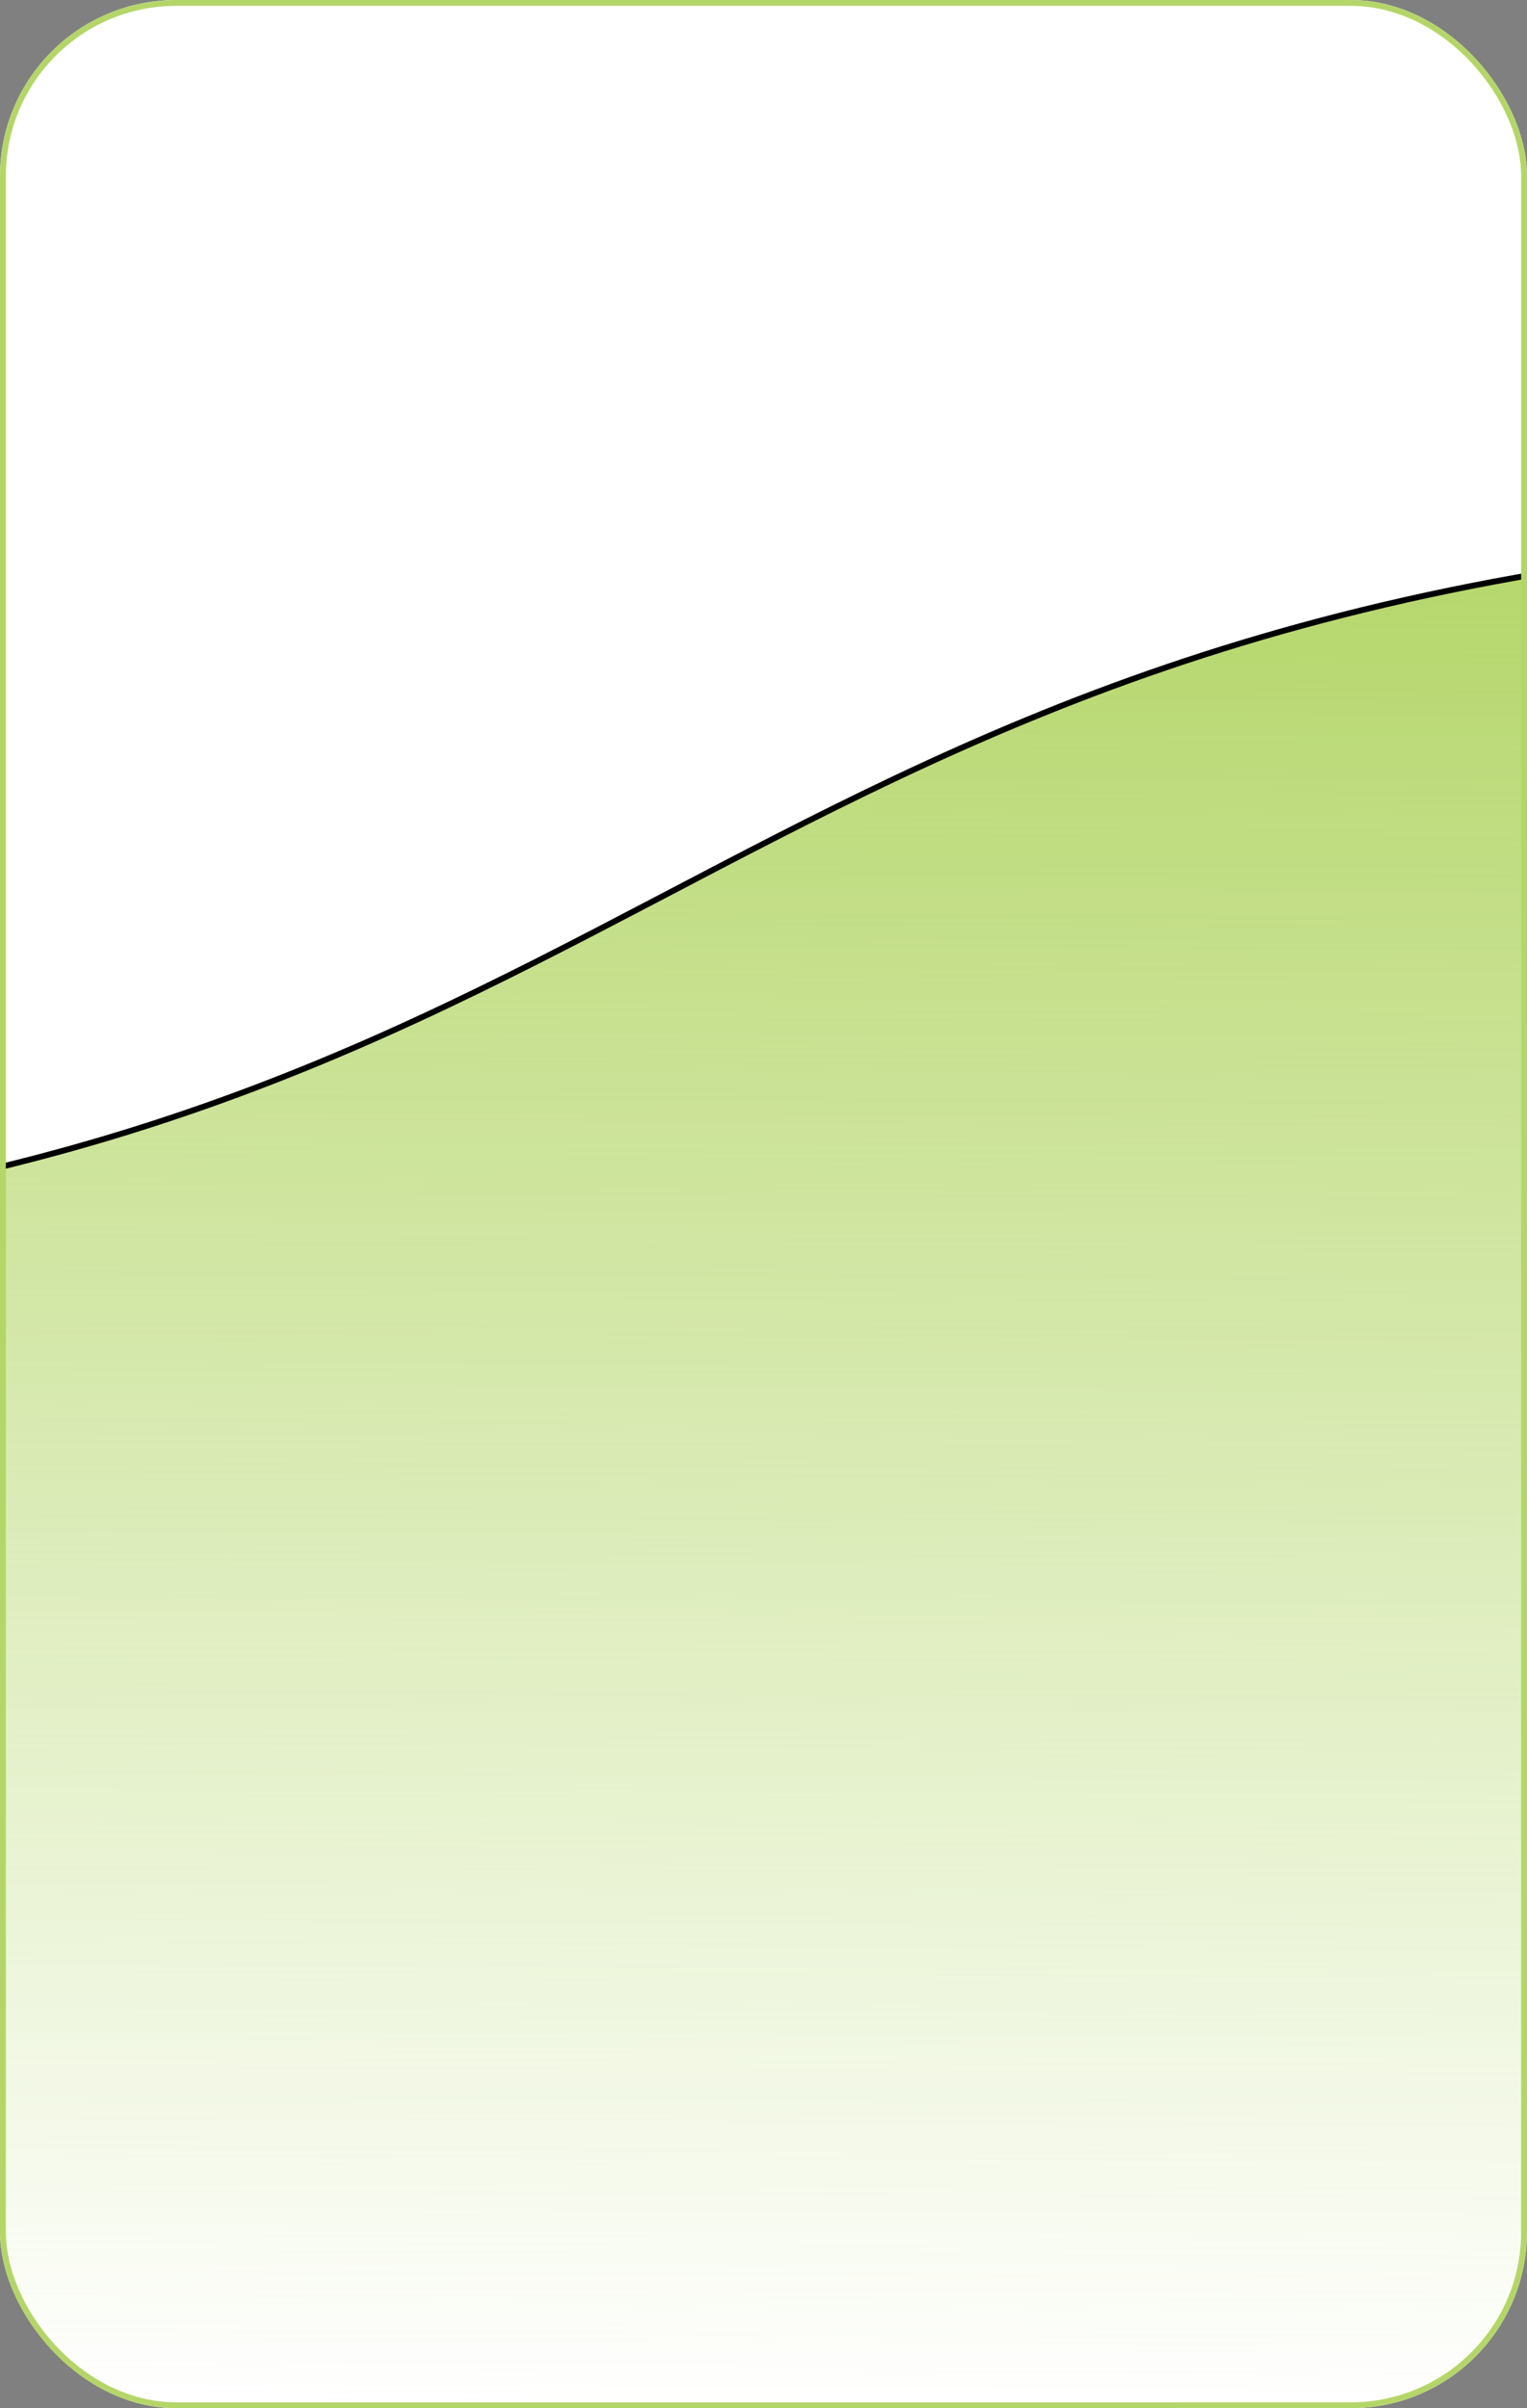 <?xml version="1.0" encoding="UTF-8"?> <svg xmlns="http://www.w3.org/2000/svg" width="260" height="410" viewBox="0 0 260 410" fill="none"><rect x="0" y="0" width="260" height="410" fill="#808080" stroke="none"/><g clip-path="url(#clip0_166_522)"><rect width="260" height="410" rx="30" fill="white"></rect><path d="M-971.5 346.001C-1112.7 341.201 -1145.5 369.001 -1175 411.001H561V174.001C469 86.5 337.831 83.341 254.5 98.998C88 130.282 79.5 230.5 -190.5 208C-366.594 193.325 -455 266.302 -573.5 306.5C-715 354.5 -795 352.001 -971.5 346.001Z" fill="url(#paint0_linear_166_522)"></path><path d="M-1175 411.001C-1145.5 369.001 -1112.7 341.201 -971.5 346.001C-795 352.001 -715 354.5 -573.5 306.5C-455 266.302 -366.594 193.325 -190.5 208C79.5 230.5 88 130.282 254.5 98.998C337.831 83.341 469 86.5 561 174.001" stroke="black"></path></g><rect x="0.5" y="0.5" width="259" height="409" rx="29.5" stroke="#B4D669"></rect><defs><linearGradient id="paint0_linear_166_522" x1="441.5" y1="92" x2="440" y2="411" gradientUnits="userSpaceOnUse"><stop stop-color="#B4D669"></stop><stop offset="1" stop-color="#B4D669" stop-opacity="0"></stop></linearGradient><clipPath id="clip0_166_522"><rect width="260" height="410" rx="30" fill="white"></rect></clipPath></defs></svg> 